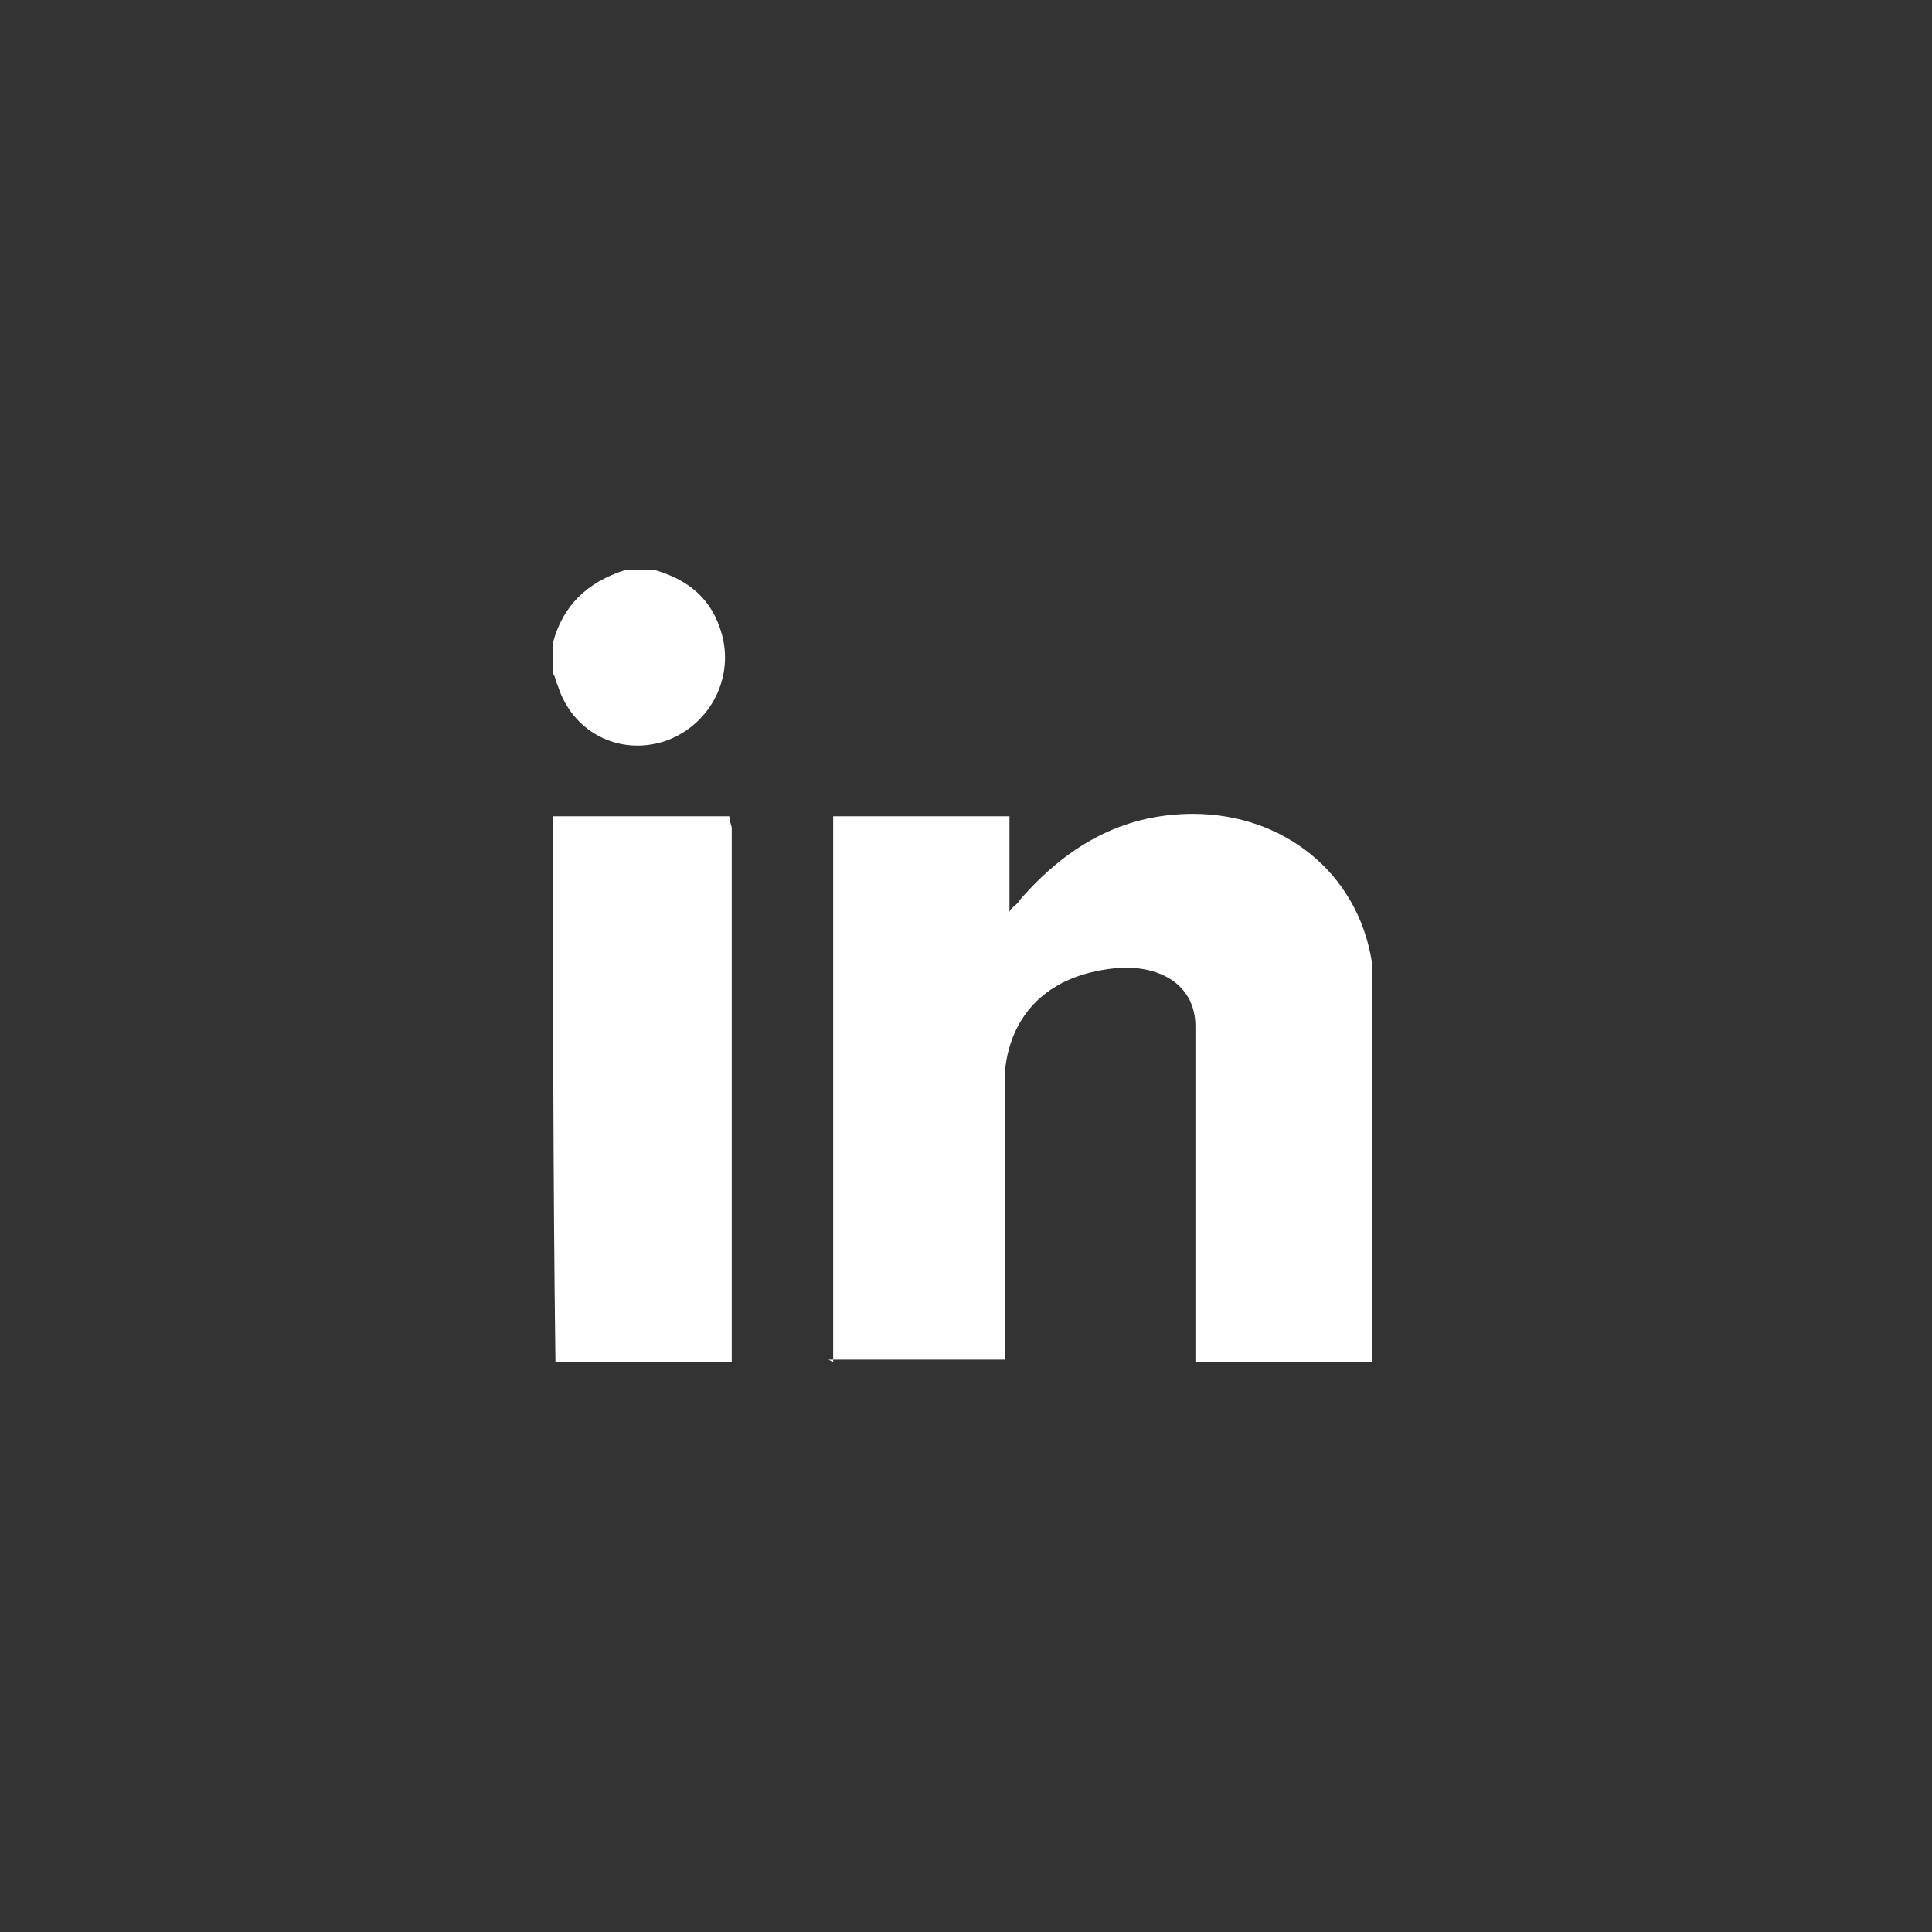 <?xml version="1.0" encoding="UTF-8"?>
<svg xmlns="http://www.w3.org/2000/svg" version="1.1" viewBox="0 0 80 80">
  <rect x="0" y="0" width="80" height="80" fill="#333333" stroke="none"/>
  <defs>
    <style> .cls-1 { fill: #fff; } </style>
  </defs>
  <g>
    <g id="Layer_1">
      <g>
        <path class="cls-1" d="M34.5,56.4v-22.6h7.3v4s0,0,0,0c0-.2.3-.3.4-.5,1.9-2.2,4.2-3.6,7.2-3.6,3.7,0,6.8,2.4,7.4,6.1,0,0,0,.2,0,.4v16.2h-7.3v-13.9c0-1.8-1.6-2.6-3.4-2.4-4.4.5-4.5,4.1-4.5,4.6v11.6h-7.3Z"></path>
        <path class="cls-1" d="M22.9,33.8h7.3c0,.2.1.4.1.5v22.1h-7.3c-.1-7.5-.1-15-.1-22.6Z"></path>
        <path class="cls-1" d="M27.1,23.6c1.4.4,2.4,1.2,2.8,2.7.5,1.9-.6,3.8-2.4,4.4-1.9.6-3.8-.4-4.4-2.3-.1-.2-.1-.4-.2-.5v-1.3c.4-1.5,1.4-2.5,3-3,.3,0,.8,0,1.2,0Z"></path>
      </g>
    </g>
  </g>
</svg>
